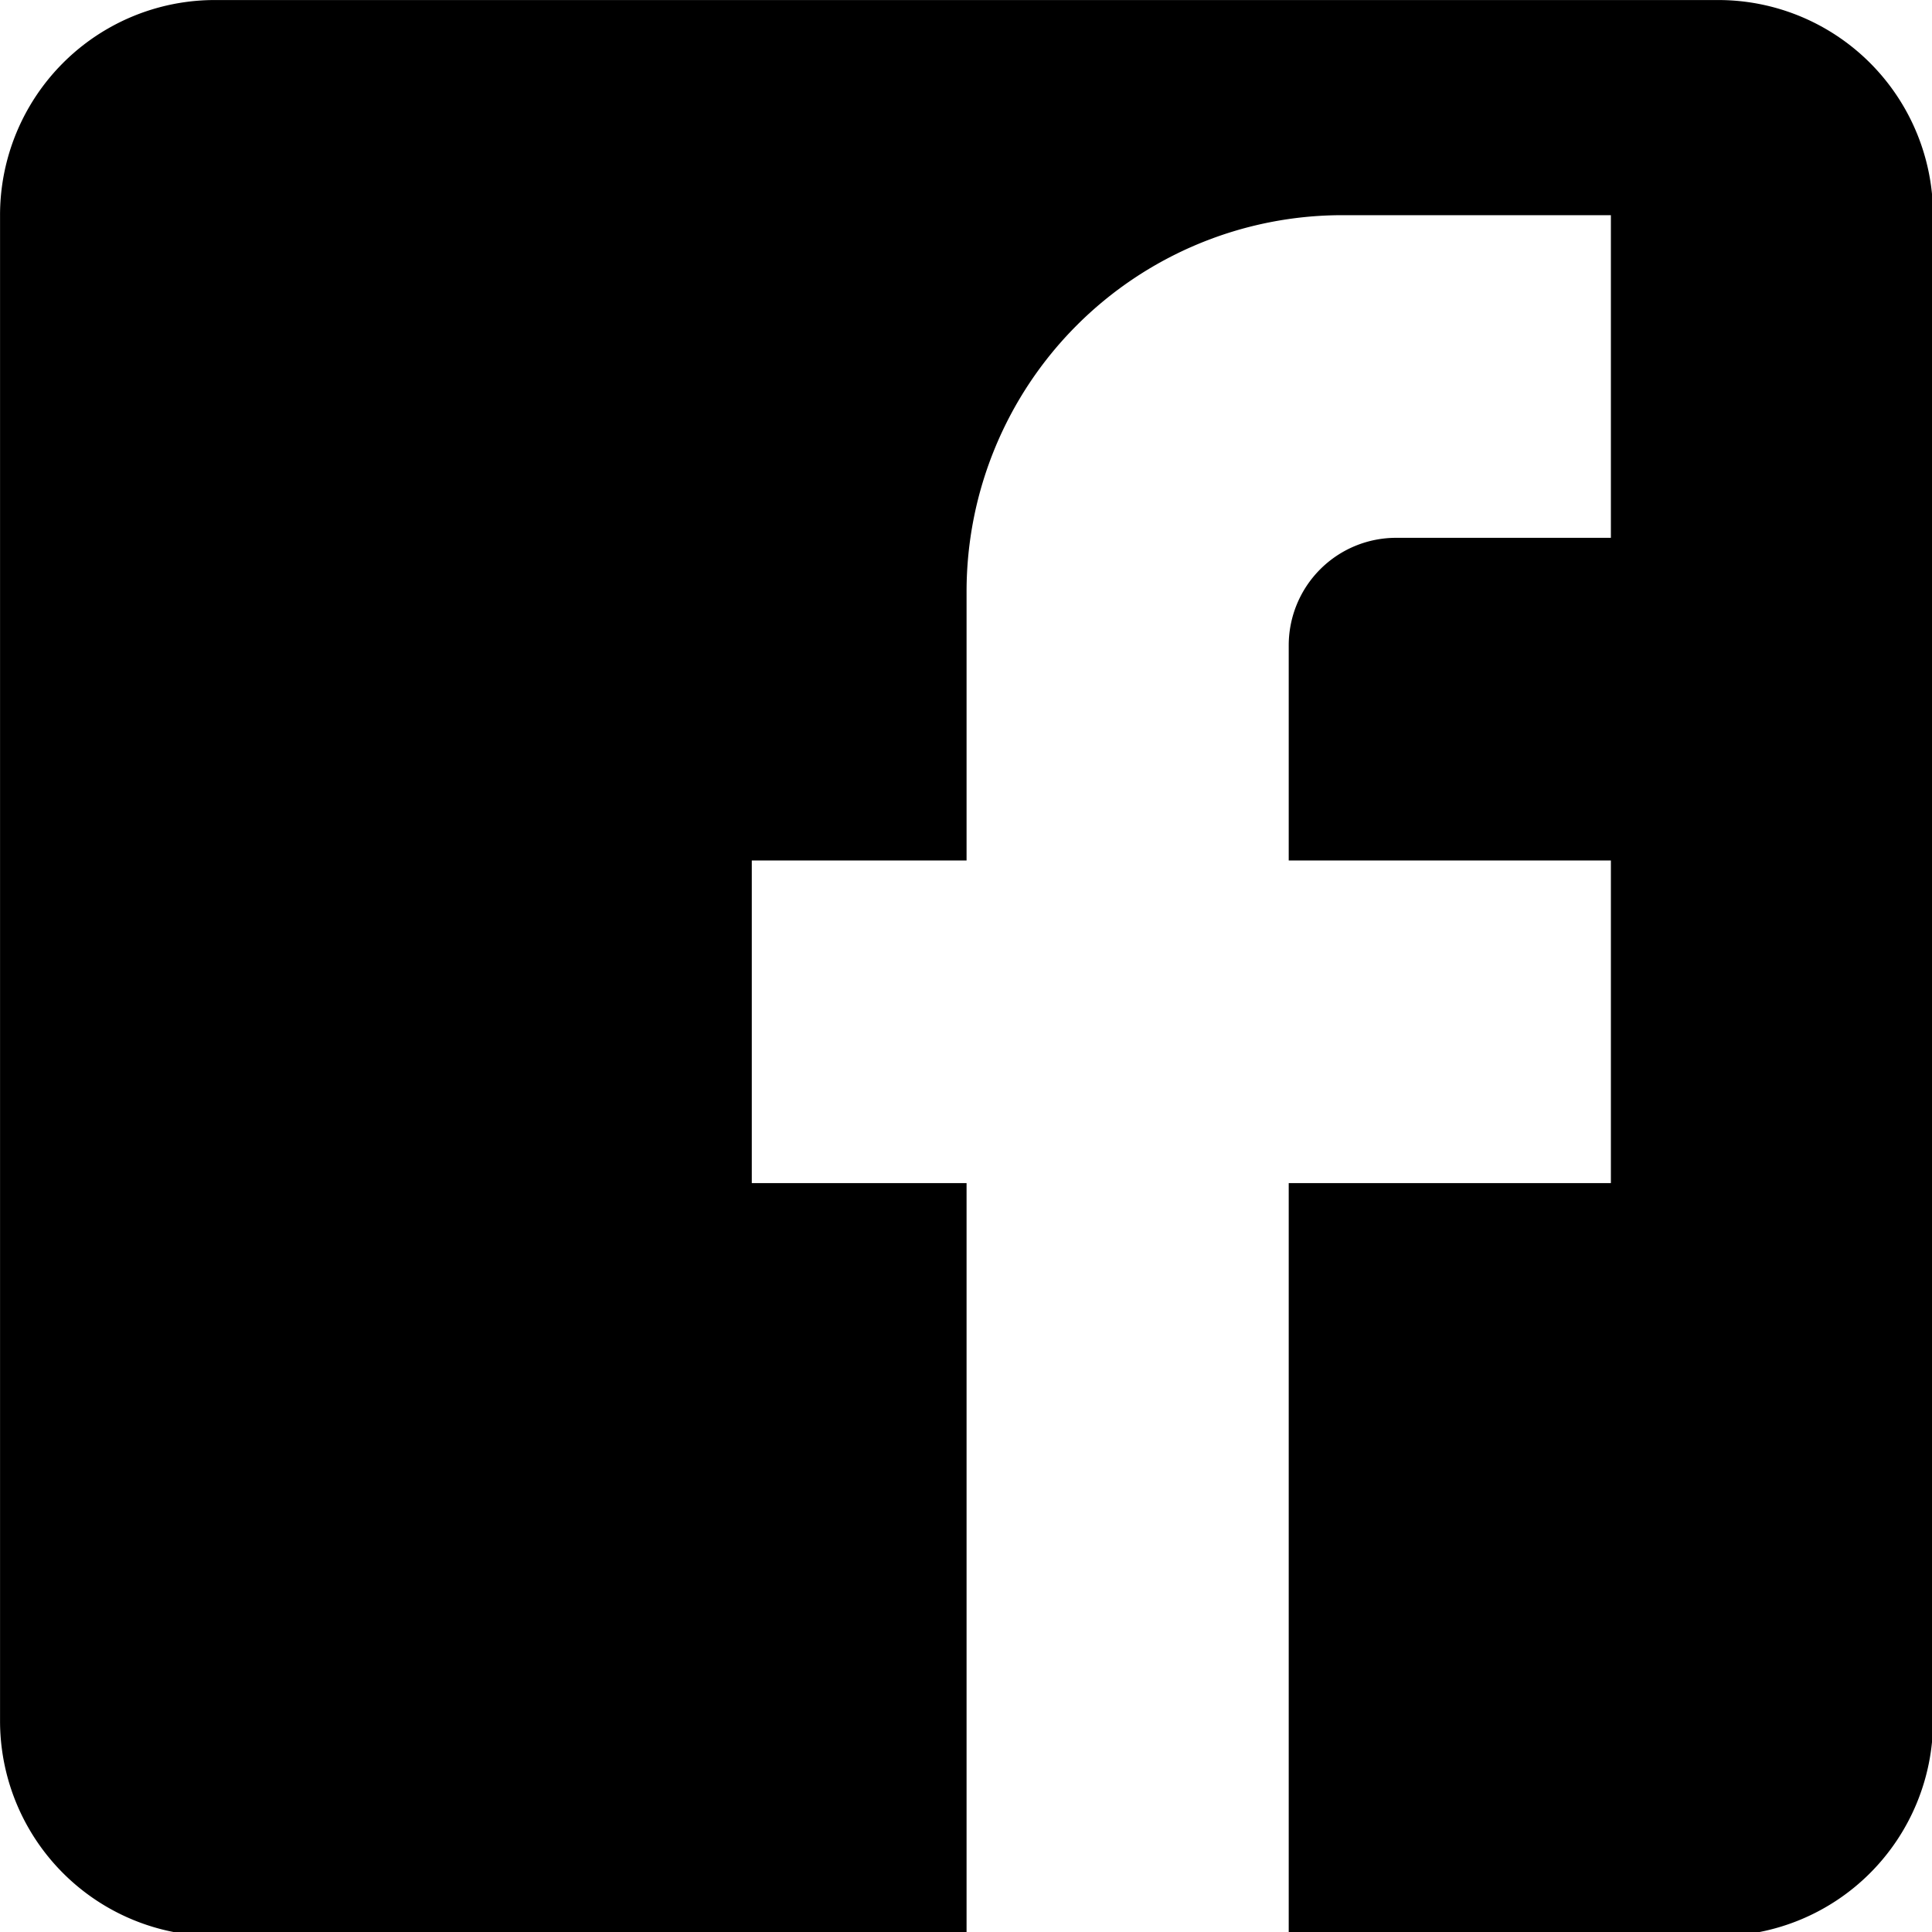 <?xml version="1.0" encoding="UTF-8" standalone="no"?>
<!-- Uploaded to: SVG Repo, www.svgrepo.com, Generator: SVG Repo Mixer Tools -->

<svg
   width="800px"
   height="800px"
   viewBox="0 0 24 24"
   version="1.1"
   id="svg8"
   sodipodi:docname="facebook.svg"
   inkscape:version="1.1.2 (0a00cf5339, 2022-02-04)"
   xmlns:inkscape="http://www.inkscape.org/namespaces/inkscape"
   xmlns:sodipodi="http://sodipodi.sourceforge.net/DTD/sodipodi-0.dtd"
   xmlns="http://www.w3.org/2000/svg"
   xmlns:svg="http://www.w3.org/2000/svg">
  <defs
     id="defs12" />
  <sodipodi:namedview
     id="namedview10"
     pagecolor="#ffffff"
     bordercolor="#666666"
     borderopacity="1.0"
     inkscape:pageshadow="2"
     inkscape:pageopacity="0.0"
     inkscape:pagecheckerboard="0"
     showgrid="false"
     inkscape:zoom="0.89875"
     inkscape:cx="400"
     inkscape:cy="400"
     inkscape:window-width="1920"
     inkscape:window-height="1012"
     inkscape:window-x="0"
     inkscape:window-y="372"
     inkscape:window-maximized="1"
     inkscape:current-layer="svg8" />
  <title
     id="title2">social_facebook</title>
  <rect
     width="24"
     height="24"
     fill="none"
     id="rect4" />
  <path
     d="M 2.669,4.909977e-4 H 21.345 A 2.668,2.672 0 0 1 24.013,2.673 V 21.378 a 2.668,2.672 0 0 1 -2.668,2.672 H 2.669 A 2.668,2.672 0 0 1 5.5008041e-4,21.378 V 2.673 A 2.668,2.672 0 0 1 2.669,4.909977e-4 M 20.011,2.673 h -3.335 a 4.669,4.676 0 0 0 -4.669,4.676 V 10.689 H 9.339 v 4.008 h 2.668 v 9.353 h 4.002 v -9.353 h 4.002 V 10.689 H 16.009 V 8.017 a 1.334,1.336 0 0 1 1.334,-1.336 h 2.668 z"
     id="path6"
     style="stroke-width:1.335" />
</svg>
